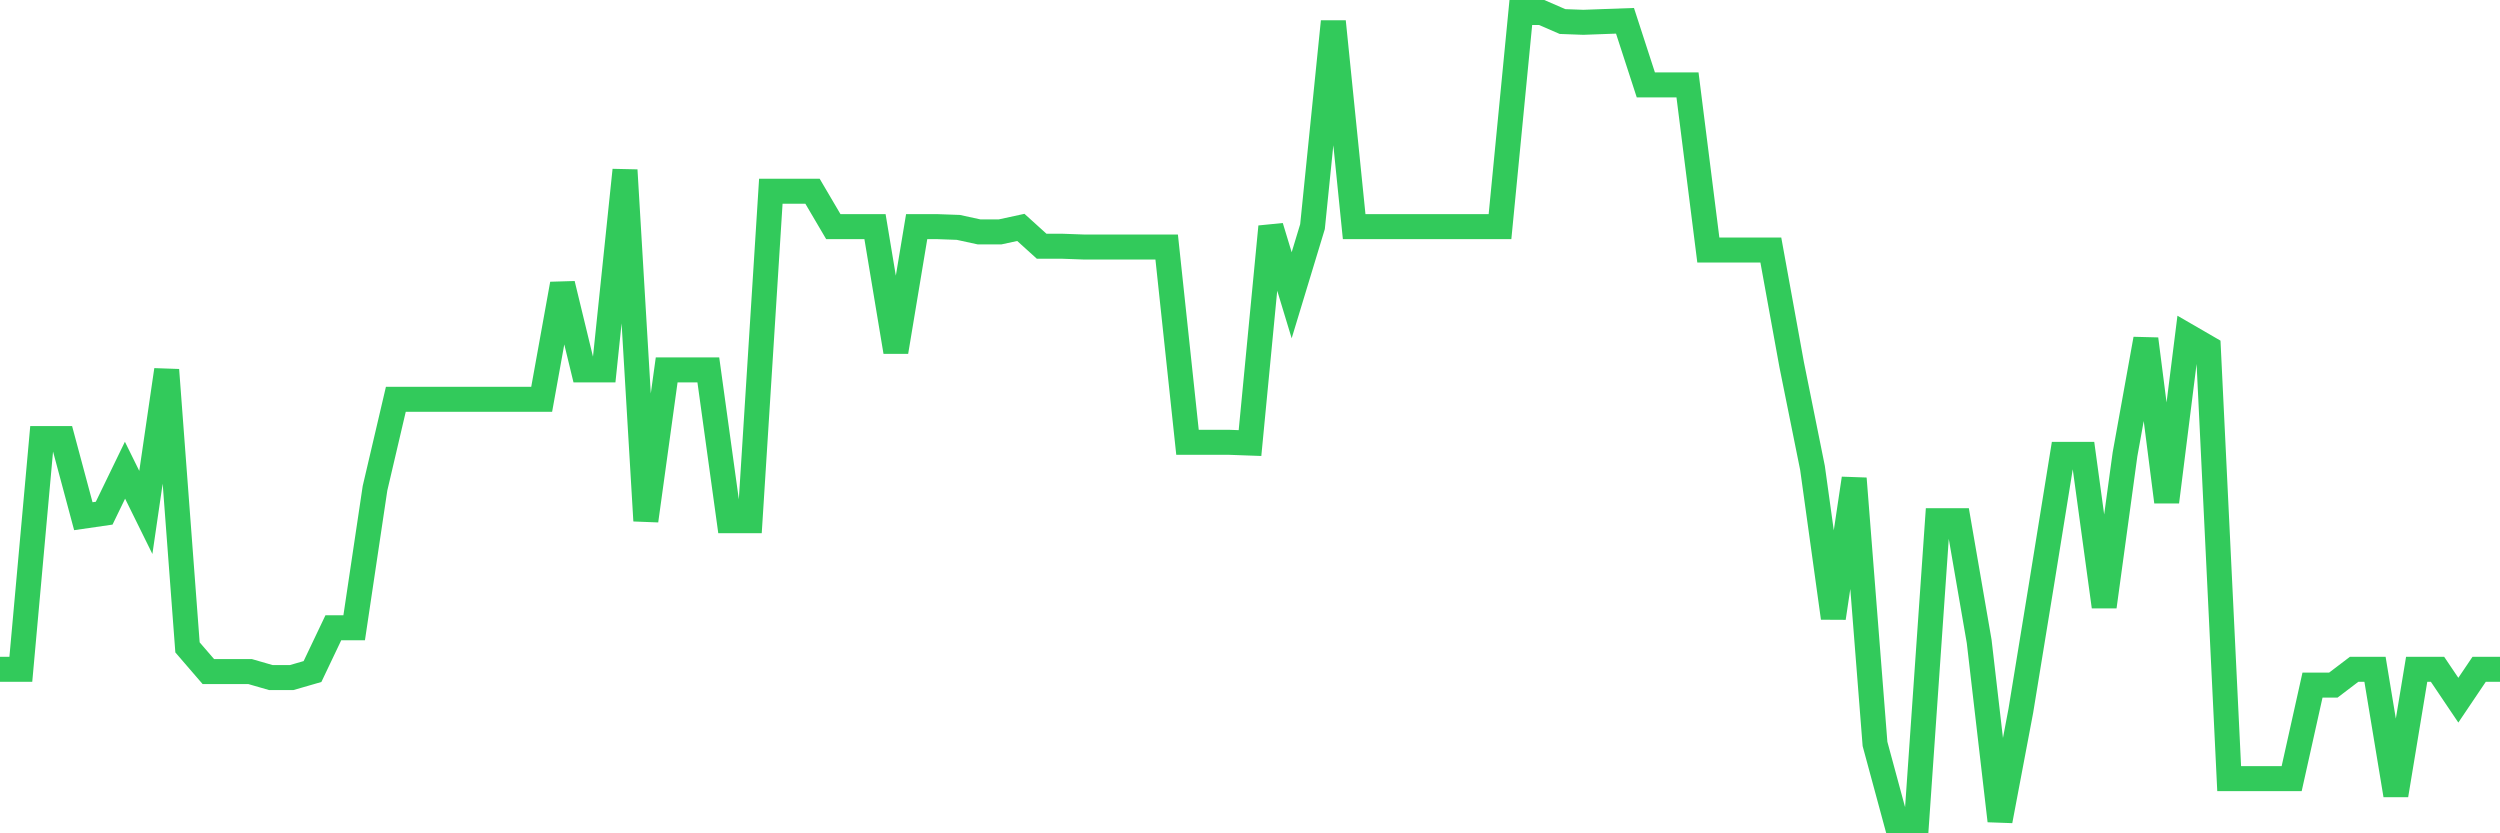 <svg
  xmlns="http://www.w3.org/2000/svg"
  xmlns:xlink="http://www.w3.org/1999/xlink"
  width="120"
  height="40"
  viewBox="0 0 120 40"
  preserveAspectRatio="none"
>
  <polyline
    points="0,32.125 1,32.125 2,21.05 3,21.05 4,24.778 5,24.633 6,22.57 7,24.597 8,17.756 9,31.075 10,32.234 11,32.234 12,32.234 13,32.523 14,32.523 15,32.234 16,30.134 17,30.134 18,23.438 19,19.168 20,19.168 21,19.168 22,19.168 23,19.168 24,19.168 25,19.168 26,19.168 27,13.63 28,17.756 29,17.756 30,8.165 31,24.995 32,17.756 33,17.756 34,17.756 35,24.995 36,24.995 37,9.178 38,9.178 39,9.178 40,10.879 41,10.879 42,10.879 43,16.887 44,10.879 45,10.879 46,10.915 47,11.132 48,11.132 49,10.915 50,11.82 51,11.82 52,11.856 53,11.856 54,11.856 55,11.856 56,11.856 57,21.231 58,21.231 59,21.231 60,21.267 61,10.879 62,14.173 63,10.879 64,1.034 65,10.879 66,10.879 67,10.879 68,10.879 69,10.879 70,10.879 71,10.879 72,10.879 73,0.6 74,0.6 75,1.034 76,1.071 77,1.034 78,0.998 79,4.075 80,4.075 81,4.075 82,12.001 83,12.001 84,12.001 85,12.001 86,17.503 87,22.461 88,29.664 89,22.968 90,35.708 91,39.4 92,39.4 93,24.995 94,24.995 95,30.786 96,39.4 97,34.116 98,27.999 99,21.81 100,21.81 101,29.121 102,21.81 103,16.272 104,24.09 105,16.127 106,16.706 107,37.373 108,37.373 109,37.373 110,37.373 111,32.885 112,32.885 113,32.125 114,32.125 115,38.169 116,32.125 117,32.125 118,33.609 119,32.125 120,32.125"
    fill="none"
    stroke="#32ca5b"
    stroke-width="1.2"
  >
  </polyline>
</svg>